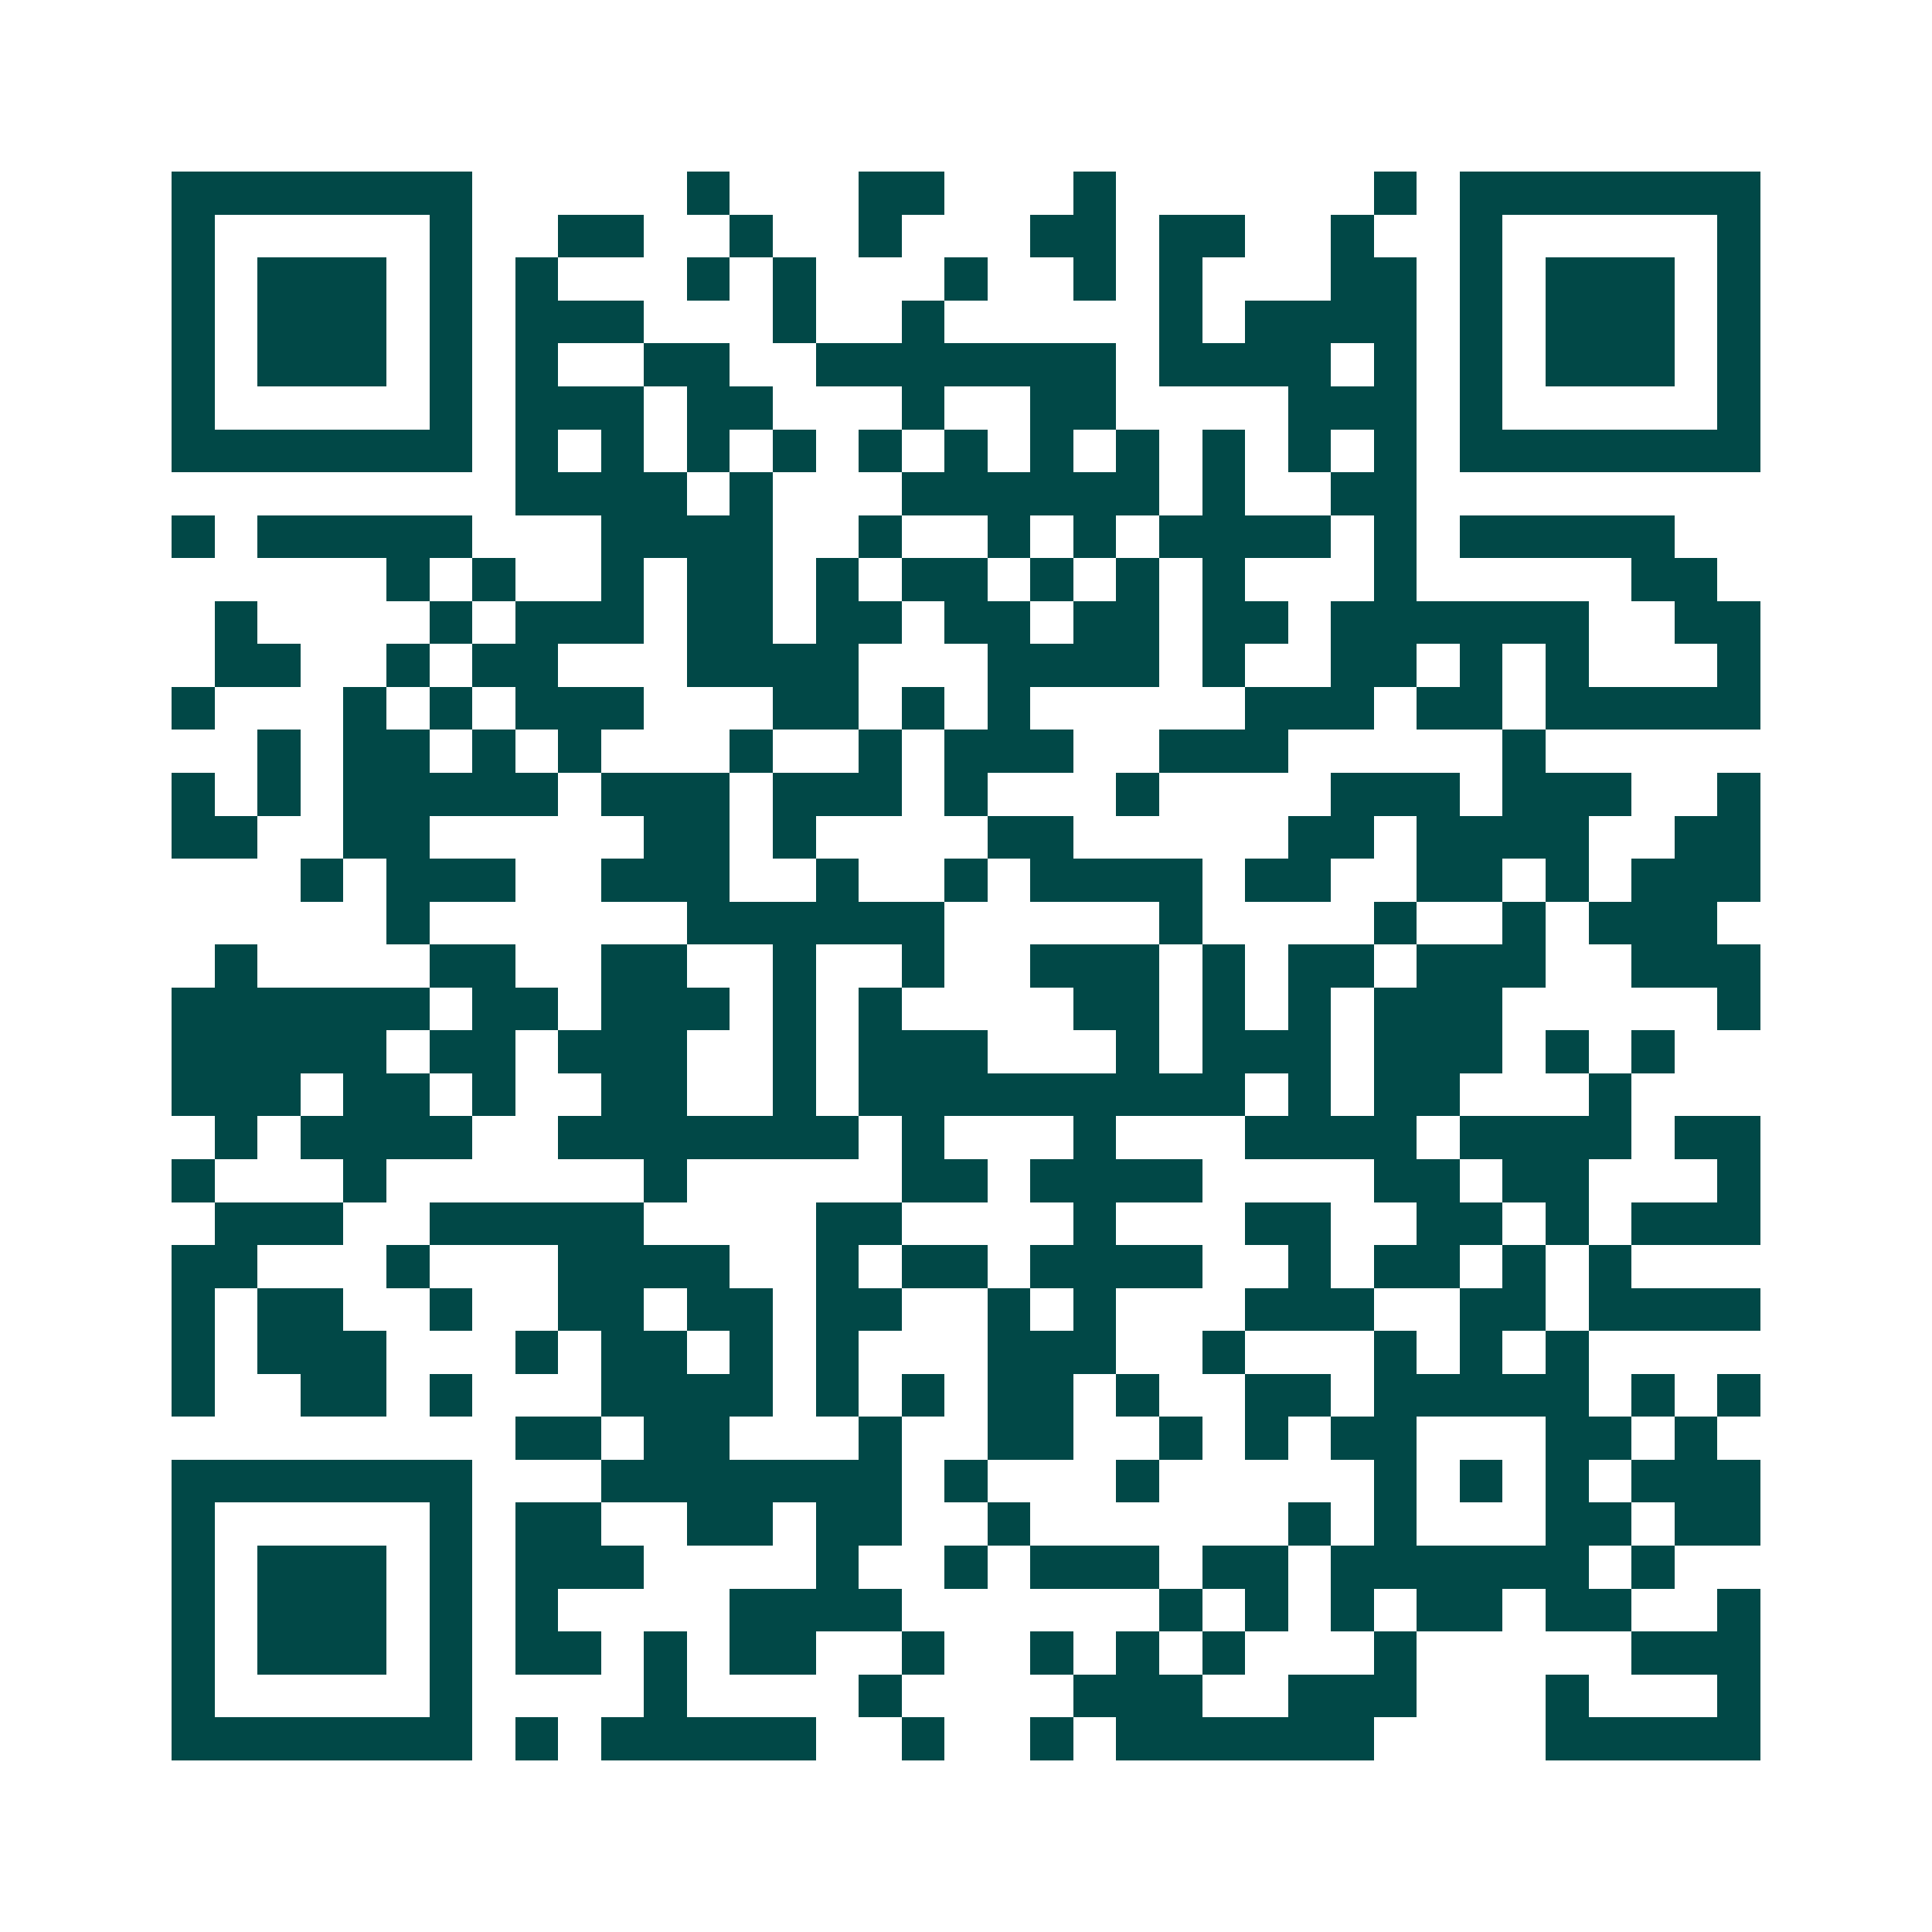 <svg xmlns="http://www.w3.org/2000/svg" width="200" height="200" viewBox="0 0 45 45" shape-rendering="crispEdges"><path fill="#ffffff" d="M0 0h45v45H0z"/><path stroke="#014847" d="M4 4.5h7m5 0h1m3 0h2m3 0h1m6 0h1m1 0h7M4 5.5h1m5 0h1m2 0h2m2 0h1m2 0h1m3 0h2m1 0h2m2 0h1m2 0h1m5 0h1M4 6.5h1m1 0h3m1 0h1m1 0h1m3 0h1m1 0h1m3 0h1m2 0h1m1 0h1m3 0h2m1 0h1m1 0h3m1 0h1M4 7.5h1m1 0h3m1 0h1m1 0h3m3 0h1m2 0h1m5 0h1m1 0h4m1 0h1m1 0h3m1 0h1M4 8.5h1m1 0h3m1 0h1m1 0h1m2 0h2m2 0h7m1 0h4m1 0h1m1 0h1m1 0h3m1 0h1M4 9.5h1m5 0h1m1 0h3m1 0h2m3 0h1m2 0h2m4 0h3m1 0h1m5 0h1M4 10.5h7m1 0h1m1 0h1m1 0h1m1 0h1m1 0h1m1 0h1m1 0h1m1 0h1m1 0h1m1 0h1m1 0h1m1 0h7M12 11.5h4m1 0h1m3 0h6m1 0h1m2 0h2M4 12.5h1m1 0h5m3 0h4m2 0h1m2 0h1m1 0h1m1 0h4m1 0h1m1 0h5M9 13.5h1m1 0h1m2 0h1m1 0h2m1 0h1m1 0h2m1 0h1m1 0h1m1 0h1m3 0h1m5 0h2M5 14.5h1m4 0h1m1 0h3m1 0h2m1 0h2m1 0h2m1 0h2m1 0h2m1 0h6m2 0h2M5 15.5h2m2 0h1m1 0h2m3 0h4m3 0h4m1 0h1m2 0h2m1 0h1m1 0h1m3 0h1M4 16.5h1m3 0h1m1 0h1m1 0h3m3 0h2m1 0h1m1 0h1m5 0h3m1 0h2m1 0h5M6 17.5h1m1 0h2m1 0h1m1 0h1m3 0h1m2 0h1m1 0h3m2 0h3m5 0h1M4 18.5h1m1 0h1m1 0h5m1 0h3m1 0h3m1 0h1m3 0h1m4 0h3m1 0h3m2 0h1M4 19.5h2m2 0h2m5 0h2m1 0h1m4 0h2m5 0h2m1 0h4m2 0h2M7 20.5h1m1 0h3m2 0h3m2 0h1m2 0h1m1 0h4m1 0h2m2 0h2m1 0h1m1 0h3M9 21.5h1m6 0h6m5 0h1m4 0h1m2 0h1m1 0h3M5 22.5h1m4 0h2m2 0h2m2 0h1m2 0h1m2 0h3m1 0h1m1 0h2m1 0h3m2 0h3M4 23.5h6m1 0h2m1 0h3m1 0h1m1 0h1m4 0h2m1 0h1m1 0h1m1 0h3m5 0h1M4 24.5h5m1 0h2m1 0h3m2 0h1m1 0h3m3 0h1m1 0h3m1 0h3m1 0h1m1 0h1M4 25.5h3m1 0h2m1 0h1m2 0h2m2 0h1m1 0h9m1 0h1m1 0h2m3 0h1M5 26.5h1m1 0h4m2 0h7m1 0h1m3 0h1m3 0h4m1 0h4m1 0h2M4 27.5h1m3 0h1m6 0h1m5 0h2m1 0h4m4 0h2m1 0h2m3 0h1M5 28.5h3m2 0h5m4 0h2m4 0h1m3 0h2m2 0h2m1 0h1m1 0h3M4 29.5h2m3 0h1m3 0h4m2 0h1m1 0h2m1 0h4m2 0h1m1 0h2m1 0h1m1 0h1M4 30.5h1m1 0h2m2 0h1m2 0h2m1 0h2m1 0h2m2 0h1m1 0h1m3 0h3m2 0h2m1 0h4M4 31.5h1m1 0h3m3 0h1m1 0h2m1 0h1m1 0h1m3 0h3m2 0h1m3 0h1m1 0h1m1 0h1M4 32.5h1m2 0h2m1 0h1m3 0h4m1 0h1m1 0h1m1 0h2m1 0h1m2 0h2m1 0h5m1 0h1m1 0h1M12 33.5h2m1 0h2m3 0h1m2 0h2m2 0h1m1 0h1m1 0h2m3 0h2m1 0h1M4 34.5h7m3 0h7m1 0h1m3 0h1m5 0h1m1 0h1m1 0h1m1 0h3M4 35.5h1m5 0h1m1 0h2m2 0h2m1 0h2m2 0h1m6 0h1m1 0h1m3 0h2m1 0h2M4 36.5h1m1 0h3m1 0h1m1 0h3m4 0h1m2 0h1m1 0h3m1 0h2m1 0h6m1 0h1M4 37.5h1m1 0h3m1 0h1m1 0h1m4 0h4m6 0h1m1 0h1m1 0h1m1 0h2m1 0h2m2 0h1M4 38.5h1m1 0h3m1 0h1m1 0h2m1 0h1m1 0h2m2 0h1m2 0h1m1 0h1m1 0h1m3 0h1m5 0h3M4 39.5h1m5 0h1m4 0h1m4 0h1m4 0h3m2 0h3m3 0h1m3 0h1M4 40.5h7m1 0h1m1 0h5m2 0h1m2 0h1m1 0h6m4 0h5"/></svg>
